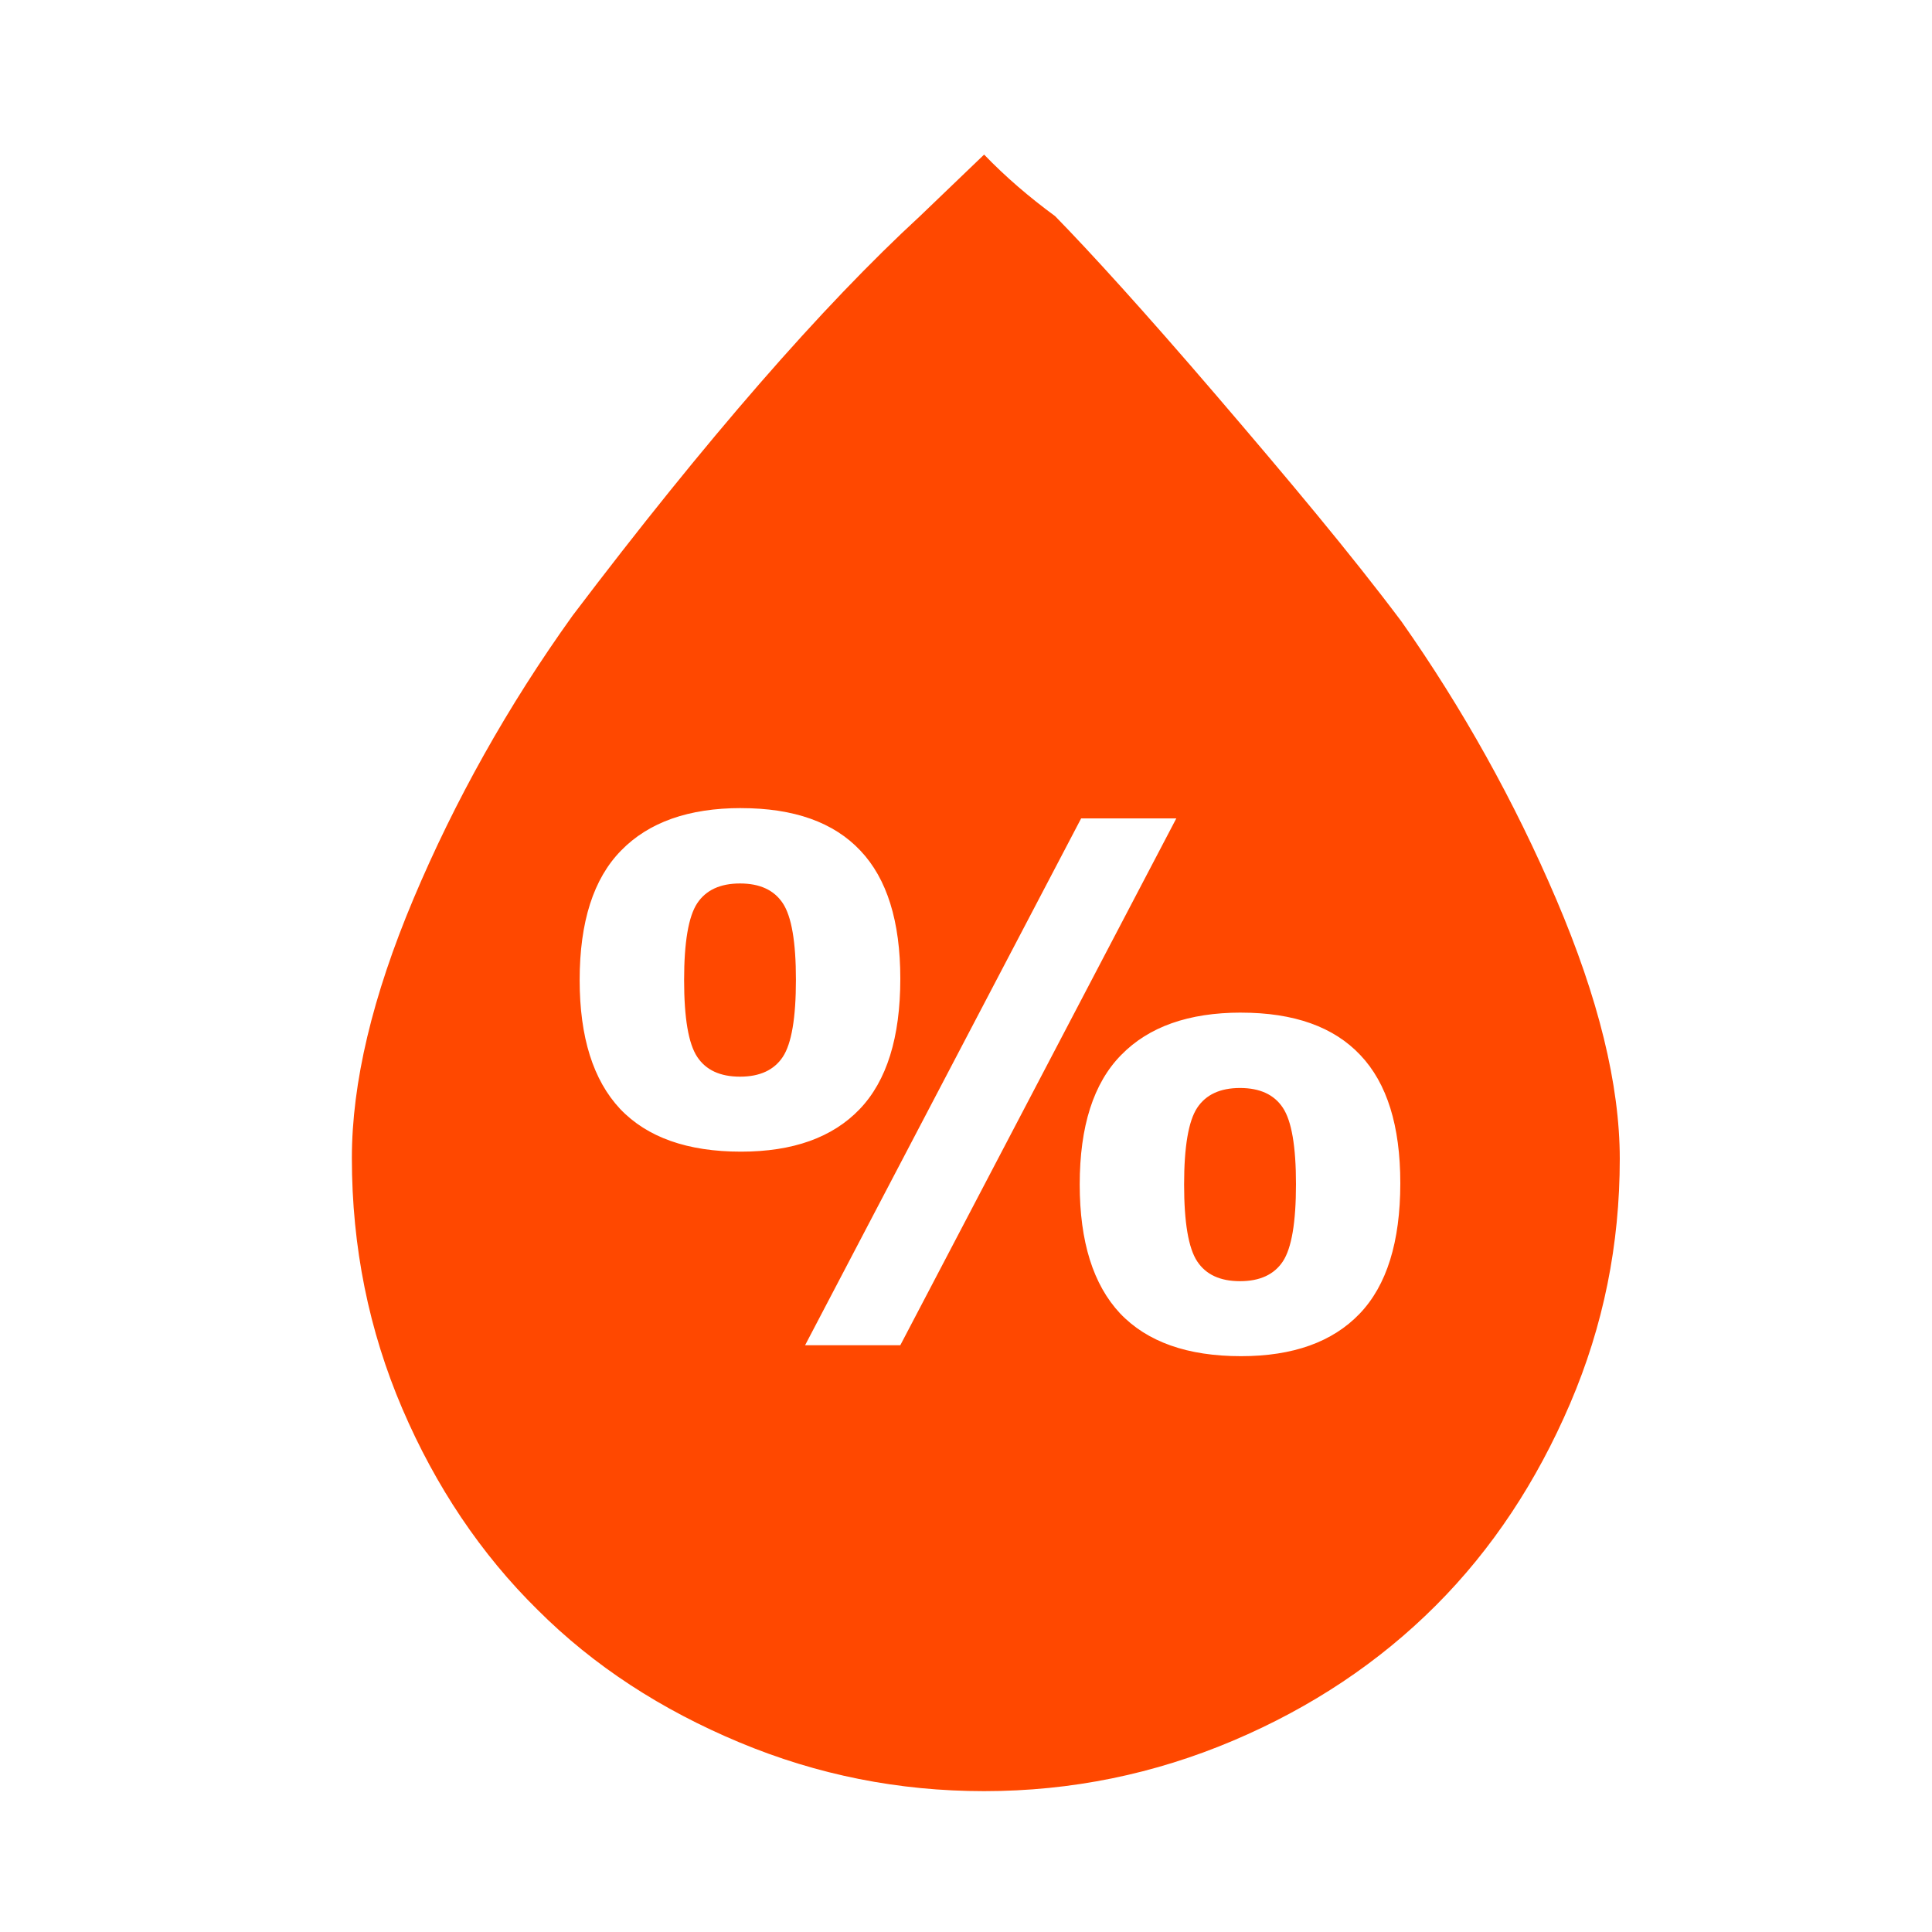 <svg xmlns="http://www.w3.org/2000/svg" xml:space="preserve" width="64" height="64"><path fill="#ff4800" d="m32.6 5.121-2.125 2.039c-3.231 2.976-7.087 7.396-11.508 13.234-2.154 3.004-3.909 6.15-5.27 9.381-1.36 3.231-2.041 6.094-2.041 8.588 0 2.947.567 5.724 1.672 8.303 1.105 2.579 2.608 4.818 4.479 6.66 1.87 1.87 4.109 3.316 6.688 4.393 2.579 1.077 5.271 1.615 8.105 1.615 2.891 0 5.639-.567 8.246-1.672 2.607-1.105 4.846-2.606 6.717-4.477 1.87-1.87 3.344-4.111 4.449-6.689 1.105-2.579 1.645-5.271 1.645-8.105 0-2.466-.709-5.327-2.098-8.586-1.389-3.259-3.117-6.349-5.129-9.211-1.7-2.267-3.77-4.732-6.15-7.51-2.381-2.777-4.166-4.734-5.328-5.924-.85-.623-1.643-1.302-2.352-2.039zM24.549 26.77c1.75 0 3.068.468 3.951 1.406.883.93 1.324 2.345 1.324 4.244 0 1.946-.449 3.386-1.348 4.324-.899.938-2.209 1.406-3.928 1.406-1.774 0-3.109-.472-4.008-1.418-.891-.953-1.338-2.374-1.338-4.266 0-1.93.459-3.361 1.373-4.291.914-.938 2.238-1.406 3.973-1.406zm11.266.34h3.152L29.824 44.562h-3.154l9.145-17.453zm-11.301 2.156c-.656 0-1.129.219-1.418.656-.289.438-.434 1.287-.434 2.545s.144 2.105.434 2.543c.289.438.762.656 1.418.656s1.129-.219 1.418-.656c.289-.438.434-1.289.434-2.555 0-1.25-.144-2.096-.434-2.533-.289-.438-.762-.656-1.418-.656zm16.598 4.279c1.75 0 3.068.468 3.951 1.406.883.93 1.324 2.343 1.324 4.242 0 1.946-.449 3.388-1.348 4.326-.899.938-2.209 1.406-3.928 1.406-1.774 0-3.109-.472-4.008-1.418-.891-.953-1.336-2.376-1.336-4.268 0-1.93.457-3.359 1.371-4.289.914-.938 2.238-1.406 3.973-1.406zm-.035 2.496c-.656 0-1.129.219-1.418.656-.289.438-.434 1.285-.434 2.543 0 1.258.144 2.107.434 2.545.289.438.762.656 1.418.656.656 0 1.131-.219 1.42-.656.289-.438.434-1.291.434-2.557-0-1.25-.144-2.094-.434-2.531-.289-.438-.763-.656-1.42-.656z"/></svg>